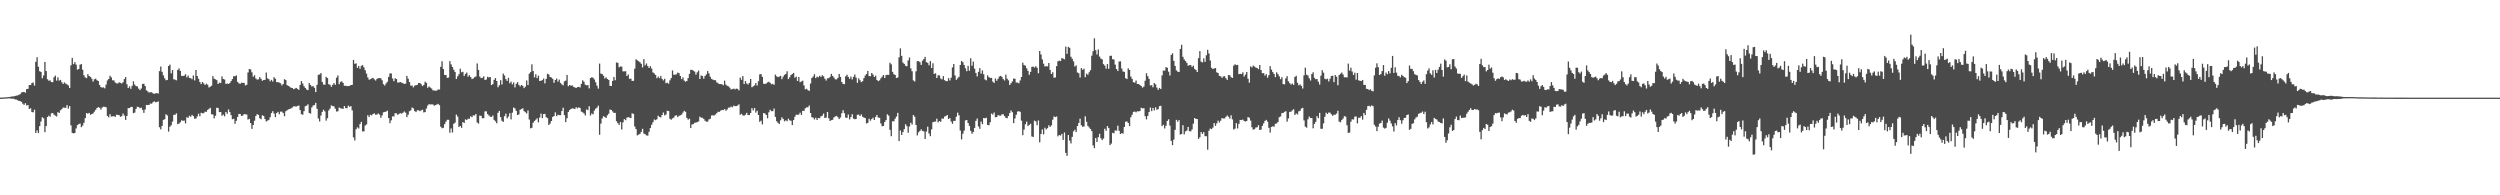 <svg xmlns="http://www.w3.org/2000/svg" width="1920" height="150"><path d="M0 74.983h1v1.000H0zM1 74.940h1v1.000H1zM2 74.895h1v1.000H2zM3 74.804h1v1.000H3zM4 74.749h1v1.000H4zM5 74.656h1v1.000H5zM6 74.551h1v1.000H6zM7 74.442h1v1.126H7zM8 74.234h1v1.521H8zM9 73.990h1v1.798H9zM10 74.080h1v1.763H10zM11 73.714h1v2.607H11zM12 73.399h1v3.026H12zM13 73.296h1v3.716H13zM14 72.861h1v4.622H14zM15 72.363h1v5.309H15zM16 71.070h1v7.139H16zM17 70.690h1v8.909H17zM18 70.626h1v9.935H18zM19 71.197h1v8.070H19zM20 68.407h1v12.592H20zM21 68.195h1v12.514H21zM22 65.286h1v18.392H22zM23 65.306h1v17.844H23zM24 63.785h1v22.170H24zM25 63.398h1v22.905H25zM26 65.731h1v18.539H26zM27 47.474h1v54.686H27zM28 43.927h1v56.216H28zM29 51.322h1v50.902H29zM30 54.683h1v42.210H30zM31 55.226h1v38.095H31zM32 60.099h1v29.949H32zM33 57.958h1v32.925H33zM34 47.573h1v53.936H34zM35 54.590h1v42.208H35zM36 60.868h1v28.964H36zM37 61.987h1v26.869H37zM38 61.690h1v27.987H38zM39 63.038h1v23.983H39zM40 63.133h1v23.650H40zM41 59.317h1v28.767H41zM42 58.039h1v30.780H42zM43 61.911h1v27.514H43zM44 59.387h1v26.769H44zM45 61.920h1v24.827H45zM46 61.324h1v23.432H46zM47 63.192h1v20.604H47zM48 64.452h1v18.140H48zM49 63.282h1v19.467H49zM50 64.254h1v18.611H50zM51 64.822h1v15.901H51zM52 65.567h1v17.826H52zM53 67.604h1v13.879H53zM54 50.117h1v46.178H54zM55 44.430h1v57.650H55zM56 49.267h1v53.167H56zM57 47.721h1v54.357H57zM58 49.613h1v49.040H58zM59 53.484h1v42.628H59zM60 52.976h1v42.350H60zM61 49.713h1v45.177H61zM62 49.179h1v48.494H62zM63 53.580h1v42.869H63zM64 57.817h1v36.455H64zM65 59.467h1v31.245H65zM66 59.982h1v26.928H66zM67 57.002h1v30.297H67zM68 58.360h1v28.323H68zM69 59.053h1v29.104H69zM70 60.437h1v27.109H70zM71 62.647h1v24.495H71zM72 60.892h1v24.864H72zM73 60.344h1v24.048H73zM74 61.599h1v21.358H74zM75 62.267h1v19.989H75zM76 65.239h1v17.502H76zM77 66.882h1v17.304H77zM78 67.307h1v15.322H78zM79 67.079h1v14.826H79zM80 67.824h1v14.265H80zM81 64.999h1v17.383H81zM82 61.782h1v27.274H82zM83 60.655h1v29.451H83zM84 58.171h1v29.524H84zM85 59.450h1v30.112H85zM86 61.637h1v27.694H86zM87 61.753h1v27.413H87zM88 63.334h1v26.459H88zM89 64.007h1v24.130H89zM90 64.124h1v24.090H90zM91 63.175h1v25.244H91zM92 63.590h1v26.088H92zM93 64.155h1v25.053H93zM94 63.165h1v24.040H94zM95 60.716h1v28.050H95zM96 59.163h1v32.873H96zM97 64.738h1v24.317H97zM98 67.568h1v15.467H98zM99 66.300h1v16.679H99zM100 68.222h1v13.924H100zM101 65.883h1v16.231H101zM102 62.457h1v24.475H102zM103 64.982h1v21.478H103zM104 66.129h1v17.526H104zM105 66.357h1v15.592H105zM106 68.066h1v14.161H106zM107 69.169h1v13.925H107zM108 67.930h1v14.780H108zM109 64.499h1v19.831H109zM110 64.273h1v22.419H110zM111 66.061h1v18.072H111zM112 69.377h1v11.220H112zM113 70.186h1v10.490H113zM114 71.098h1v9.467H114zM115 70.802h1v8.727H115zM116 70.842h1v8.839H116zM117 71.666h1v6.813H117zM118 72.049h1v5.838H118zM119 71.698h1v6.825H119zM120 71.487h1v6.913H120zM121 71.864h1v6.022H121zM122 54.639h1v43.104H122zM123 51.124h1v48.272H123zM124 55.124h1v41.613H124zM125 57.877h1v34.193H125zM126 60.108h1v31.480H126zM127 61.645h1v26.159H127zM128 61.395h1v27.259H128zM129 50.672h1v50.400H129zM130 49.598h1v47.728H130zM131 56.301h1v39.927H131zM132 53.805h1v39.606H132zM133 60.885h1v27.300H133zM134 61.176h1v26.951H134zM135 61.697h1v25.380H135zM136 53.703h1v41.631H136zM137 52.519h1v42.396H137zM138 54.446h1v39.472H138zM139 58.208h1v34.153H139zM140 58.431h1v34.412H140zM141 58.082h1v34.495H141zM142 57.047h1v37.742H142zM143 59.370h1v30.691H143zM144 58.058h1v32.435H144zM145 59.871h1v29.004H145zM146 60.062h1v29.623H146zM147 60.886h1v27.376H147zM148 57.942h1v31.237H148zM149 61.753h1v29.440H149zM150 53.747h1v37.293H150zM151 58.353h1v31.088H151zM152 60.539h1v26.733H152zM153 62.992h1v26.325H153zM154 64.556h1v22.061H154zM155 62.935h1v24.104H155zM156 64.073h1v22.819H156zM157 65.256h1v20.509H157zM158 64.244h1v21.685H158zM159 65.045h1v19.354H159zM160 67.159h1v16.442H160zM161 66.584h1v16.194H161zM162 65.780h1v21.931H162zM163 58.492h1v29.468H163zM164 60.393h1v30.514H164zM165 60.913h1v28.018H165zM166 61.544h1v21.205H166zM167 64.527h1v18.455H167zM168 63.441h1v22.702H168zM169 63.785h1v22.235H169zM170 58.655h1v30.234H170zM171 60.648h1v27.361H171zM172 61.105h1v28.225H172zM173 64.469h1v21.521H173zM174 64.122h1v23.268H174zM175 64.476h1v19.602H175zM176 63.816h1v22.252H176zM177 62.240h1v26.219H177zM178 60.716h1v30.881H178zM179 58.523h1v32.704H179zM180 58.547h1v36.529H180zM181 57.885h1v34.875H181zM182 62.891h1v26.953H182zM183 64.073h1v23.445H183zM184 64.346h1v23.243H184zM185 63.492h1v25.608H185zM186 63.625h1v25.080H186zM187 63.677h1v23.907H187zM188 65.574h1v22.239H188zM189 65.149h1v22.805H189zM190 55.675h1v36.159H190zM191 52.989h1v38.225H191zM192 53.370h1v41.103H192zM193 55.573h1v43.390H193zM194 58.918h1v37.082H194zM195 57.829h1v34.853H195zM196 60.236h1v28.914H196zM197 61.145h1v26.525H197zM198 60.920h1v27.332H198zM199 59.188h1v31.647H199zM200 60.519h1v31.098H200zM201 62.061h1v26.510H201zM202 61.450h1v27.562H202zM203 61.353h1v30.011H203zM204 55.685h1v37.613H204zM205 60.168h1v32.503H205zM206 60.818h1v31.251H206zM207 62.473h1v27.526H207zM208 61.330h1v25.571H208zM209 62.632h1v22.765H209zM210 59.283h1v27.936H210zM211 60.469h1v29.483H211zM212 63.084h1v23.767H212zM213 63.056h1v22.849H213zM214 63.415h1v24.334H214zM215 63.969h1v21.790H215zM216 65.563h1v20.128H216zM217 64.508h1v22.318H217zM218 60.812h1v28.420H218zM219 61.483h1v23.992H219zM220 65.371h1v19.373H220zM221 65.936h1v18.077H221zM222 66.582h1v17.140H222zM223 67.409h1v15.837H223zM224 67.512h1v15.096H224zM225 68.505h1v13.209H225zM226 68.056h1v13.620H226zM227 67.510h1v14.377H227zM228 68.233h1v13.125H228zM229 69.015h1v12.015H229zM230 65.206h1v19.310H230zM231 62.261h1v25.443H231zM232 64.094h1v24.034H232zM233 66.225h1v19.186H233zM234 67.537h1v14.005H234zM235 68.739h1v12.471H235zM236 69.217h1v10.912H236zM237 63.772h1v22.995H237zM238 65.289h1v21.938H238zM239 66.464h1v16.079H239zM240 66.097h1v14.945H240zM241 67.411h1v13.300H241zM242 70.691h1v8.311H242zM243 65.138h1v18.403H243zM244 57.431h1v33.611H244zM245 57.185h1v36.099H245zM246 56.104h1v32.639H246zM247 62.921h1v22.991H247zM248 64.896h1v19.368H248zM249 65.091h1v20.460H249zM250 59.007h1v33.686H250zM251 59.966h1v30.795H251zM252 64.686h1v20.130H252zM253 65.141h1v18.280H253zM254 66.667h1v14.265H254zM255 65.155h1v16.299H255zM256 63.775h1v17.921H256zM257 65.114h1v18.415H257zM258 59.647h1v26.027H258zM259 57.941h1v27.510H259zM260 64.686h1v17.899H260zM261 62.859h1v20.307H261zM262 62.471h1v20.951H262zM263 63.676h1v19.913H263zM264 65.917h1v15.547H264zM265 65.808h1v17.258H265zM266 66.175h1v16.981H266zM267 66.099h1v15.072H267zM268 65.967h1v16.071H268zM269 65.299h1v16.214H269zM270 65.199h1v19.515H270zM271 46.049h1v59.454H271zM272 49.002h1v58.860H272zM273 48.707h1v50.567H273zM274 52.108h1v45.666H274zM275 50.644h1v48.029H275zM276 52.841h1v42.516H276zM277 50.512h1v43.073H277zM278 50.022h1v50.886H278zM279 51.721h1v49.216H279zM280 53.943h1v42.457H280zM281 56.540h1v39.004H281zM282 59.438h1v29.046H282zM283 61.221h1v28.707H283zM284 60.777h1v27.401H284zM285 60.199h1v28.408H285zM286 59.809h1v27.698H286zM287 60.912h1v26.180H287zM288 61.824h1v26.276H288zM289 60.587h1v27.419H289zM290 60.016h1v27.143H290zM291 60.006h1v28.029H291zM292 60.092h1v30.392H292zM293 61.635h1v27.005H293zM294 64.660h1v21.637H294zM295 65.707h1v20.281H295zM296 64.076h1v21.657H296zM297 62.794h1v22.212H297zM298 59.109h1v31.540H298zM299 56.390h1v38.217H299zM300 56.443h1v35.991H300zM301 60.280h1v29.118H301zM302 62.345h1v27.100H302zM303 60.105h1v26.825H303zM304 60.741h1v26.339H304zM305 63.415h1v24.848H305zM306 63.277h1v24.145H306zM307 63.021h1v23.923H307zM308 63.508h1v23.803H308zM309 63.900h1v22.691H309zM310 64.437h1v21.152H310zM311 64.228h1v22.284H311zM312 58.264h1v31.671H312zM313 60.471h1v27.648H313zM314 63.045h1v22.404H314zM315 65.739h1v18.987H315zM316 65.708h1v16.852H316zM317 67.071h1v16.199H317zM318 65.736h1v19.564H318zM319 65.432h1v20.650H319zM320 65.169h1v19.582H320zM321 63.751h1v20.958H321zM322 63.802h1v21.612H322zM323 64.686h1v20.089H323zM324 66.097h1v18.195H324zM325 65.218h1v21.168H325zM326 62.702h1v23.343H326zM327 63.662h1v19.692H327zM328 67.386h1v13.720H328zM329 66.377h1v13.592H329zM330 67.210h1v13.047H330zM331 68.013h1v12.103H331zM332 69.366h1v10.860H332zM333 69.475h1v11.707H333zM334 69.695h1v11.003H334zM335 69.553h1v10.726H335zM336 68.684h1v11.067H336zM337 68.749h1v12.041H337zM338 51.293h1v45.979H338zM339 47.044h1v51.477H339zM340 53.055h1v45.098H340zM341 57.553h1v37.812H341zM342 57.619h1v35.885H342zM343 59.789h1v32.194H343zM344 59.548h1v32.460H344zM345 46.963h1v54.965H345zM346 49.465h1v49.176H346zM347 51.474h1v50.294H347zM348 53.550h1v41.531H348zM349 55.241h1v38.975H349zM350 60.690h1v27.300H350zM351 58.608h1v30.962H351zM352 56.972h1v40.523H352zM353 52.734h1v43.990H353zM354 55.519h1v42.702H354zM355 55.145h1v38.595H355zM356 58.293h1v36.192H356zM357 56.725h1v34.992H357zM358 55.709h1v36.476H358zM359 58.878h1v32.324H359zM360 57.688h1v33.517H360zM361 59.121h1v30.190H361zM362 60.719h1v29.265H362zM363 60.272h1v28.283H363zM364 59.291h1v29.452H364zM365 58.736h1v28.798H365zM366 48.721h1v45.360H366zM367 53.699h1v41.209H367zM368 58.769h1v29.990H368zM369 60.010h1v28.990H369zM370 59.756h1v31.086H370zM371 58.641h1v32.158H371zM372 61.456h1v24.085H372zM373 61.025h1v24.480H373zM374 58.978h1v28.684H374zM375 59.473h1v29.187H375zM376 59.148h1v30.497H376zM377 65.314h1v24.498H377zM378 64.590h1v24.069H378zM379 61.317h1v30.763H379zM380 59.956h1v33.227H380zM381 62.230h1v32.423H381zM382 66.995h1v19.646H382zM383 65.480h1v19.714H383zM384 61.602h1v28.337H384zM385 64.887h1v27.897H385zM386 56.509h1v37.143H386zM387 58.001h1v31.247H387zM388 60.758h1v26.518H388zM389 62.145h1v28.748H389zM390 59.742h1v29.810H390zM391 63.953h1v22.974H391zM392 62.703h1v28.996H392zM393 64.825h1v21.684H393zM394 63.319h1v19.293H394zM395 67.141h1v16.182H395zM396 64.382h1v20.810H396zM397 63.058h1v25.242H397zM398 65.139h1v22.720H398zM399 66.376h1v17.877H399zM400 65.250h1v18.490H400zM401 65.952h1v17.182H401zM402 67.684h1v17.655H402zM403 66.565h1v19.633H403zM404 61.818h1v25.314H404zM405 65.320h1v19.494H405zM406 56.579h1v35.231H406zM407 55.417h1v43.152H407zM408 49.384h1v48.759H408zM409 54.588h1v39.651H409zM410 59.414h1v33.574H410zM411 57.028h1v34.941H411zM412 60.020h1v30.862H412zM413 58.052h1v35.922H413zM414 62.187h1v28.104H414zM415 62.002h1v25.220H415zM416 61.542h1v29.181H416zM417 60.326h1v27.323H417zM418 64.028h1v23.423H418zM419 60.500h1v29.527H419zM420 56.618h1v34.120H420zM421 57.201h1v38.792H421zM422 59.140h1v35.733H422zM423 59.523h1v33.419H423zM424 60.543h1v29.250H424zM425 63.573h1v25.559H425zM426 61.418h1v24.910H426zM427 60.293h1v28.895H427zM428 62.679h1v25.423H428zM429 61.151h1v27.282H429zM430 63.626h1v24.866H430zM431 64.780h1v20.498H431zM432 65.551h1v17.166H432zM433 62.470h1v25.949H433zM434 61.911h1v31.898H434zM435 57.574h1v33.242H435zM436 66.245h1v19.733H436zM437 65.305h1v19.237H437zM438 65.846h1v17.794H438zM439 65.579h1v17.634H439zM440 66.677h1v16.722H440zM441 67.098h1v16.662H441zM442 67.574h1v14.769H442zM443 66.845h1v16.396H443zM444 66.683h1v15.694H444zM445 67.174h1v15.804H445zM446 64.414h1v21.306H446zM447 61.713h1v24.567H447zM448 62.788h1v24.295H448zM449 65.042h1v23.637H449zM450 65.587h1v18.482H450zM451 65.345h1v19.262H451zM452 67.909h1v13.720H452zM453 59.970h1v28.745H453zM454 59.310h1v27.830H454zM455 59.731h1v28.095H455zM456 61.007h1v23.913H456zM457 63.197h1v20.258H457zM458 65.795h1v16.876H458zM459 68.067h1v13.083H459zM460 48.864h1v54.669H460zM461 56.516h1v38.395H461zM462 56.898h1v34.066H462zM463 58.111h1v31.136H463zM464 60.237h1v29.621H464zM465 59.375h1v31.265H465zM466 60.686h1v27.897H466zM467 61.385h1v25.953H467zM468 65.900h1v18.220H468zM469 66.033h1v18.458H469zM470 62.168h1v23.415H470zM471 59.069h1v27.646H471zM472 61.594h1v25.084H472zM473 47.986h1v45.087H473zM474 48.306h1v46.325H474zM475 51.687h1v44.266H475zM476 51.049h1v42.683H476zM477 51.153h1v48.326H477zM478 54.814h1v39.206H478zM479 54.767h1v36.744H479zM480 54.746h1v37.560H480zM481 58.367h1v31.982H481zM482 57.172h1v32.803H482zM483 60.578h1v29.726H483zM484 60.382h1v30.346H484zM485 62.177h1v24.856H485zM486 62.058h1v25.384H486zM487 52.739h1v44.440H487zM488 45.497h1v53.655H488zM489 46.351h1v57.632H489zM490 47.074h1v56.297H490zM491 47.763h1v55.023H491zM492 48.990h1v52.292H492zM493 51.775h1v47.164H493zM494 45.409h1v57.137H494zM495 50.190h1v52.904H495zM496 48.727h1v55.274H496zM497 50.728h1v53.471H497zM498 52.230h1v48.992H498zM499 50.814h1v47.523H499zM500 52.608h1v43.216H500zM501 55.584h1v38.291H501zM502 56.431h1v35.341H502zM503 57.548h1v34.748H503zM504 60.071h1v31.539H504zM505 58.813h1v30.072H505zM506 59.982h1v29.799H506zM507 58.328h1v31.841H507zM508 60.586h1v27.738H508zM509 61.765h1v24.668H509zM510 60.470h1v28.172H510zM511 63.909h1v24.051H511zM512 63.504h1v21.599H512zM513 64.276h1v21.010H513zM514 61.710h1v29.508H514zM515 59.942h1v32.014H515zM516 54.107h1v36.842H516zM517 57.380h1v32.933H517zM518 57.356h1v31.523H518zM519 57.034h1v31.516H519zM520 55.746h1v34.232H520zM521 56.146h1v32.852H521zM522 58.292h1v30.241H522zM523 60.776h1v27.260H523zM524 59.458h1v27.020H524zM525 61.823h1v23.319H525zM526 62.773h1v23.114H526zM527 62.195h1v28.325H527zM528 59.969h1v31.939H528zM529 56.737h1v34.462H529zM530 53.585h1v44.750H530zM531 53.672h1v41.936H531zM532 54.285h1v41.022H532zM533 55.001h1v39.319H533zM534 57.328h1v36.784H534zM535 55.528h1v38.262H535zM536 54.219h1v39.007H536zM537 60.694h1v28.903H537zM538 57.917h1v32.458H538zM539 58.417h1v32.058H539zM540 60.442h1v30.897H540zM541 58.296h1v34.432H541zM542 57.154h1v36.287H542zM543 54.570h1v38.887H543zM544 56.413h1v35.325H544zM545 58.946h1v32.295H545zM546 60.619h1v28.062H546zM547 61.113h1v27.428H547zM548 61.521h1v27.206H548zM549 61.589h1v26.344H549zM550 63.209h1v23.680H550zM551 63.944h1v21.859H551zM552 64.541h1v21.354H552zM553 64.563h1v20.419H553zM554 64.717h1v19.720H554zM555 65.504h1v19.101H555zM556 61.887h1v21.895H556zM557 64.997h1v20.071H557zM558 65.920h1v18.134H558zM559 66.279h1v16.380H559zM560 67.319h1v15.298H560zM561 68.726h1v13.115H561zM562 68.402h1v13.984H562zM563 68.035h1v13.143H563zM564 68.657h1v12.891H564zM565 68.031h1v13.451H565zM566 68.240h1v12.787H566zM567 69.410h1v10.700H567zM568 59.615h1v28.531H568zM569 61.277h1v26.132H569zM570 58.425h1v30.206H570zM571 64.574h1v24.254H571zM572 62.257h1v25.912H572zM573 64.100h1v22.564H573zM574 64.913h1v23.441H574zM575 63.650h1v24.704H575zM576 60.660h1v26.138H576zM577 66.999h1v16.047H577zM578 66.295h1v18.512H578zM579 65.559h1v17.380H579zM580 63.735h1v22.722H580zM581 65.663h1v19.363H581zM582 62.337h1v25.987H582zM583 57.133h1v36.434H583zM584 56.900h1v35.757H584zM585 59.059h1v36.486H585zM586 64.256h1v22.563H586zM587 64.569h1v22.606H587zM588 64.041h1v24.258H588zM589 63.263h1v27.546H589zM590 62.791h1v23.467H590zM591 63.582h1v20.720H591zM592 64.712h1v20.676H592zM593 64.358h1v21.002H593zM594 65.200h1v18.154H594zM595 57.272h1v32.490H595zM596 58.615h1v34.537H596zM597 59.243h1v35.088H597zM598 58.855h1v36.319H598zM599 58.228h1v34.179H599zM600 60.793h1v29.296H600zM601 58.895h1v32.464H601zM602 57.518h1v35.717H602zM603 56.762h1v35.593H603zM604 54.732h1v38.340H604zM605 60.720h1v30.401H605zM606 59.321h1v33.100H606zM607 57.576h1v35.185H607zM608 56.757h1v39.282H608zM609 56.026h1v36.211H609zM610 59.673h1v29.976H610zM611 58.835h1v29.206H611zM612 62.155h1v26.059H612zM613 59.150h1v28.835H613zM614 63.109h1v23.410H614zM615 62.532h1v25.712H615zM616 61.950h1v23.201H616zM617 65.608h1v19.522H617zM618 68.628h1v14.513H618zM619 68.147h1v14.348H619zM620 69.217h1v13.141H620zM621 69.820h1v11.160H621zM622 64.130h1v22.677H622zM623 59.890h1v30.125H623zM624 58.772h1v31.587H624zM625 56.990h1v34.734H625zM626 60.003h1v30.450H626zM627 58.819h1v33.360H627zM628 59.365h1v31.332H628zM629 58.162h1v32.671H629zM630 59.081h1v30.288H630zM631 57.775h1v31.099H631zM632 58.580h1v28.684H632zM633 60.417h1v30.201H633zM634 61.843h1v28.453H634zM635 60.170h1v25.850H635zM636 60.034h1v30.792H636zM637 59.027h1v33.894H637zM638 56.803h1v35.460H638zM639 58.313h1v33.710H639zM640 59.613h1v30.570H640zM641 60.934h1v28.507H641zM642 60.970h1v28.030H642zM643 59.825h1v30.160H643zM644 56.792h1v34.675H644zM645 59.076h1v31.166H645zM646 62.993h1v24.019H646zM647 64.462h1v20.155H647zM648 64.620h1v22.322H648zM649 58.632h1v31.697H649zM650 57.420h1v33.105H650zM651 59.041h1v28.903H651zM652 60.564h1v31.135H652zM653 58.842h1v31.111H653zM654 61.006h1v26.686H654zM655 59.032h1v32.087H655zM656 57.216h1v34.402H656zM657 59.669h1v31.663H657zM658 63.575h1v24.604H658zM659 60.184h1v27.823H659zM660 61.669h1v27.485H660zM661 63.059h1v24.784H661zM662 62.380h1v27.256H662zM663 60.008h1v30.313H663zM664 58.003h1v32.674H664zM665 56.810h1v38.003H665zM666 54.470h1v39.911H666zM667 58.418h1v32.750H667zM668 58.522h1v34.169H668zM669 56.049h1v35.416H669zM670 57.242h1v33.127H670zM671 59.124h1v33.021H671zM672 58.120h1v31.663H672zM673 61.409h1v26.932H673zM674 62.308h1v28.003H674zM675 61.709h1v28.737H675zM676 60.139h1v34.703H676zM677 58.891h1v38.082H677zM678 57.618h1v39.118H678zM679 59.914h1v33.784H679zM680 57.672h1v34.561H680zM681 57.447h1v30.357H681zM682 57.499h1v31.296H682zM683 48.182h1v51.520H683zM684 49.430h1v55.191H684zM685 55.206h1v37.971H685zM686 56.993h1v36.116H686zM687 57.598h1v33.543H687zM688 59.919h1v29.566H688zM689 59.492h1v27.197H689zM690 44.021h1v64.331H690zM691 37.158h1v63.023H691zM692 42.884h1v60.777H692zM693 48.057h1v53.379H693zM694 49.026h1v50.134H694zM695 50.549h1v44.871H695zM696 50.879h1v46.052H696zM697 46.379h1v55.600H697zM698 44.108h1v53.020H698zM699 52.474h1v41.780H699zM700 54.728h1v40.946H700zM701 61.754h1v26.640H701zM702 62.572h1v27.090H702zM703 54.785h1v41.150H703zM704 47.017h1v56.947H704zM705 46.891h1v54.719H705zM706 47.752h1v52.816H706zM707 49.882h1v49.467H707zM708 46.596h1v53.960H708zM709 45.384h1v55.546H709zM710 43.662h1v63.070H710zM711 47.726h1v53.310H711zM712 48.264h1v49.003H712zM713 50.125h1v52.455H713zM714 46.877h1v57.700H714zM715 52.222h1v47.181H715zM716 48.598h1v45.258H716zM717 56.789h1v36.671H717zM718 56.255h1v37.147H718zM719 59.910h1v31.219H719zM720 57.787h1v36.228H720zM721 57.911h1v35.079H721zM722 60.302h1v33.263H722zM723 60.955h1v30.080H723zM724 58.449h1v32.711H724zM725 61.539h1v27.998H725zM726 62.292h1v26.766H726zM727 62.328h1v25.976H727zM728 59.996h1v31.385H728zM729 61.811h1v28.856H729zM730 59.660h1v33.714H730zM731 51.782h1v43.321H731zM732 49.166h1v43.643H732zM733 57.934h1v34.893H733zM734 61.269h1v28.346H734zM735 60.172h1v26.342H735zM736 58.990h1v29.560H736zM737 49.860h1v50.383H737zM738 46.841h1v60.203H738zM739 47.816h1v54.868H739zM740 49.931h1v50.373H740zM741 52.455h1v40.031H741zM742 54.692h1v37.452H742zM743 50.566h1v43.894H743zM744 54.348h1v42.295H744zM745 44.731h1v55.713H745zM746 50.464h1v52.313H746zM747 47.242h1v54.161H747zM748 52.752h1v45.526H748zM749 55.998h1v36.823H749zM750 58.676h1v32.345H750zM751 55.139h1v42.004H751zM752 52.308h1v46.623H752zM753 56.565h1v36.752H753zM754 54.076h1v41.306H754zM755 56.970h1v33.632H755zM756 61.014h1v29.887H756zM757 61.709h1v28.702H757zM758 57.916h1v38.025H758zM759 59.306h1v36.888H759zM760 59.855h1v34.060H760zM761 59.804h1v27.378H761zM762 62.689h1v25.315H762zM763 63.682h1v22.768H763zM764 60.280h1v29.758H764zM765 62.001h1v27.881H765zM766 60.539h1v27.880H766zM767 58.769h1v30.013H767zM768 58.284h1v30.595H768zM769 59.034h1v28.778H769zM770 60.763h1v26.971H770zM771 61.805h1v27.384H771zM772 57.298h1v33.227H772zM773 60.410h1v30.435H773zM774 61.714h1v27.381H774zM775 65.259h1v21.514H775zM776 63.898h1v20.940H776zM777 62.493h1v23.730H777zM778 60.329h1v34.230H778zM779 60.504h1v30.502H779zM780 63.399h1v24.764H780zM781 63.362h1v22.368H781zM782 63.983h1v21.369H782zM783 61.730h1v24.191H783zM784 59.151h1v33.511H784zM785 48.133h1v55.704H785zM786 49.988h1v49.564H786zM787 50.508h1v44.999H787zM788 52.503h1v40.947H788zM789 54.426h1v42.405H789zM790 57.424h1v38.472H790zM791 55.208h1v39.827H791zM792 51.343h1v53.431H792zM793 51.128h1v54.105H793zM794 51.881h1v40.720H794zM795 50.854h1v42.364H795zM796 52.013h1v44.164H796zM797 56.226h1v36.282H797zM798 39.191h1v70.136H798zM799 41.853h1v61.062H799zM800 45.622h1v53.817H800zM801 48.905h1v54.290H801zM802 51.067h1v47.029H802zM803 50.823h1v48.617H803zM804 51.002h1v47.430H804zM805 48.365h1v47.873H805zM806 53.689h1v43.783H806zM807 56.857h1v39.448H807zM808 55.502h1v36.472H808zM809 59.636h1v29.819H809zM810 59.518h1v30.459H810zM811 50.804h1v38.672H811zM812 47.091h1v57.612H812zM813 46.549h1v57.124H813zM814 46.899h1v57.234H814zM815 44.626h1v58.243H815zM816 44.997h1v62.468H816zM817 45.552h1v56.202H817zM818 35.776h1v81.633H818zM819 41.318h1v78.386H819zM820 36.001h1v67.705H820zM821 36.706h1v71.251H821zM822 43.590h1v66.597H822zM823 45.139h1v59.957H823zM824 47.175h1v53.740H824zM825 51.084h1v48.528H825zM826 50.224h1v51.216H826zM827 55.649h1v41.182H827zM828 56.270h1v38.190H828zM829 59.554h1v31.591H829zM830 52.271h1v43.925H830zM831 53.620h1v43.777H831zM832 52.809h1v44.277H832zM833 59.271h1v30.082H833zM834 56.549h1v36.930H834zM835 57.428h1v39.215H835zM836 55.486h1v42.401H836zM837 53.920h1v45.150H837zM838 42.737h1v57.953H838zM839 39.329h1v72.360H839zM840 29.448h1v84.330H840zM841 38.537h1v67.456H841zM842 41.871h1v67.205H842zM843 37.988h1v67.379H843zM844 43.489h1v59.293H844zM845 44.993h1v61.260H845zM846 45.616h1v62.015H846zM847 49.263h1v57.155H847zM848 50.377h1v48.488H848zM849 52.744h1v47.734H849zM850 49.213h1v47.620H850zM851 52.828h1v45.404H851zM852 42.883h1v68.560H852zM853 42.782h1v67.480H853zM854 45.456h1v56.602H854zM855 45.728h1v56.666H855zM856 49.595h1v50.571H856zM857 52.970h1v47.359H857zM858 54.533h1v41.958H858zM859 47.271h1v53.183H859zM860 47.122h1v55.833H860zM861 52.631h1v49.595H861zM862 54.846h1v47.769H862zM863 55.179h1v42.281H863zM864 60.034h1v33.455H864zM865 60.708h1v32.575H865zM866 52.455h1v41.958H866zM867 53.775h1v43.019H867zM868 58.791h1v31.271H868zM869 60.580h1v27.552H869zM870 63.122h1v22.798H870zM871 63.472h1v22.180H871zM872 61.876h1v24.405H872zM873 64.484h1v20.993H873zM874 64.535h1v21.020H874zM875 65.273h1v19.993H875zM876 66.144h1v16.596H876zM877 67.290h1v15.989H877zM878 66.444h1v16.618H878zM879 61.994h1v27.243H879zM880 56.244h1v35.448H880zM881 58.494h1v30.561H881zM882 60.564h1v25.494H882zM883 65.618h1v16.942H883zM884 65.407h1v19.920H884zM885 67.026h1v15.850H885zM886 63.791h1v20.975H886zM887 64.779h1v17.634H887zM888 67.269h1v17.023H888zM889 69.004h1v14.807H889zM890 67.520h1v14.034H890zM891 68.411h1v12.854H891zM892 57.907h1v38.956H892zM893 54.169h1v41.684H893zM894 54.280h1v44.385H894zM895 51.574h1v44.983H895zM896 52.076h1v40.793H896zM897 55.038h1v36.611H897zM898 57.944h1v38.528H898zM899 42.200h1v65.997H899zM900 40.956h1v70.500H900zM901 46.735h1v60.467H901zM902 50.637h1v49.126H902zM903 54.005h1v38.037H903zM904 54.986h1v38.507H904zM905 55.300h1v36.927H905zM906 37.565h1v65.752H906zM907 34.389h1v68.499H907zM908 43.609h1v52.562H908zM909 45.684h1v57.536H909zM910 46.914h1v54.052H910zM911 48.284h1v51.957H911zM912 50.476h1v46.996H912zM913 49.956h1v50.763H913zM914 49.979h1v50.948H914zM915 51.421h1v47.952H915zM916 50.420h1v44.546H916zM917 52.938h1v37.692H917zM918 53.769h1v37.562H918zM919 55.302h1v36.134H919zM920 44.709h1v61.964H920zM921 39.208h1v66.201H921zM922 47.339h1v54.095H922zM923 47.903h1v54.953H923zM924 44.794h1v56.707H924zM925 47.481h1v57.101H925zM926 42.465h1v62.118H926zM927 38.253h1v76.676H927zM928 41.045h1v59.365H928zM929 46.456h1v52.281H929zM930 52.091h1v47.085H930zM931 53.049h1v45.002H931zM932 52.543h1v41.973H932zM933 52.291h1v44.355H933zM934 55.535h1v39.249H934zM935 56.104h1v36.514H935zM936 58.273h1v35.829H936zM937 58.561h1v34.089H937zM938 59.793h1v30.903H938zM939 58.713h1v32.339H939zM940 58.499h1v32.487H940zM941 60.039h1v29.758H941zM942 61.318h1v27.362H942zM943 57.659h1v32.009H943zM944 57.730h1v33.425H944zM945 59.308h1v29.287H945zM946 59.873h1v31.848H946zM947 50.368h1v49.102H947zM948 49.362h1v49.413H948zM949 50.028h1v44.486H949zM950 49.807h1v48.850H950zM951 56.939h1v38.167H951zM952 56.692h1v35.425H952zM953 56.877h1v35.280H953zM954 55.527h1v36.271H954zM955 58.757h1v34.130H955zM956 57.297h1v36.087H956zM957 55.282h1v37.589H957zM958 60.483h1v29.449H958zM959 63.421h1v27.070H959zM960 50.979h1v41.653H960zM961 51.799h1v45.919H961zM962 50.403h1v49.160H962zM963 51.110h1v48.046H963zM964 51.840h1v46.117H964zM965 52.282h1v45.476H965zM966 53.134h1v43.026H966zM967 49.897h1v49.921H967zM968 53.815h1v45.724H968zM969 56.222h1v40.504H969zM970 56.167h1v38.598H970zM971 58.065h1v34.836H971zM972 56.934h1v35.114H972zM973 59.643h1v33.805H973zM974 57.705h1v40.462H974zM975 50.767h1v51.058H975zM976 53.450h1v44.032H976zM977 55.351h1v41.601H977zM978 56.779h1v40.481H978zM979 59.224h1v35.879H979zM980 55.518h1v39.290H980zM981 56.971h1v36.736H981zM982 58.620h1v31.367H982zM983 60.837h1v28.624H983zM984 59.299h1v27.610H984zM985 64.555h1v22.155H985zM986 64.830h1v21.080H986zM987 60.190h1v25.194H987zM988 58.460h1v34.998H988zM989 62.431h1v28.561H989zM990 63.829h1v22.094H990zM991 64.943h1v20.865H991zM992 64.151h1v20.588H992zM993 65.217h1v18.687H993zM994 59.101h1v29.177H994zM995 58.196h1v28.942H995zM996 63.562h1v24.324H996zM997 65.537h1v19.953H997zM998 64.798h1v20.315H998zM999 65.980h1v17.395H999zM1000 68.001h1v14.861H1000zM1001 57.868h1v34.574H1001zM1002 51.979h1v45.327H1002zM1003 57.378h1v40.649H1003zM1004 57.955h1v33.674H1004zM1005 60.126h1v29.445H1005zM1006 61.841h1v28.802H1006zM1007 56.866h1v33.743H1007zM1008 55.489h1v43.081H1008zM1009 59.735h1v35.451H1009zM1010 60.900h1v32.663H1010zM1011 60.673h1v28.509H1011zM1012 62.791h1v27.979H1012zM1013 64.945h1v21.718H1013zM1014 58.126h1v40.811H1014zM1015 53.933h1v44.961H1015zM1016 55.799h1v38.952H1016zM1017 60.480h1v29.178H1017zM1018 60.908h1v25.650H1018zM1019 60.435h1v27.140H1019zM1020 62.558h1v23.798H1020zM1021 60.473h1v26.114H1021zM1022 58.356h1v29.442H1022zM1023 58.178h1v30.759H1023zM1024 63.082h1v25.052H1024zM1025 57.663h1v30.437H1025zM1026 58.920h1v28.338H1026zM1027 65.463h1v19.626H1027zM1028 57.638h1v35.767H1028zM1029 56.617h1v37.322H1029zM1030 55.714h1v36.495H1030zM1031 57.253h1v33.845H1031zM1032 59.368h1v29.827H1032zM1033 59.285h1v30.330H1033zM1034 59.494h1v36.716H1034zM1035 48.849h1v53.249H1035zM1036 54.218h1v47.626H1036zM1037 51.978h1v41.515H1037zM1038 54.944h1v36.629H1038zM1039 57.570h1v34.254H1039zM1040 55.789h1v33.805H1040zM1041 61.207h1v28.226H1041zM1042 56.074h1v38.693H1042zM1043 61.720h1v28.772H1043zM1044 62.039h1v28.339H1044zM1045 62.267h1v26.944H1045zM1046 61.370h1v30.515H1046zM1047 65.231h1v21.507H1047zM1048 65.183h1v23.263H1048zM1049 68.185h1v16.167H1049zM1050 68.331h1v13.180H1050zM1051 69.241h1v11.998H1051zM1052 68.571h1v13.312H1052zM1053 69.722h1v11.202H1053zM1054 70.163h1v11.383H1054zM1055 57.919h1v37.855H1055zM1056 51.971h1v45.201H1056zM1057 48.630h1v52.081H1057zM1058 51.626h1v45.728H1058zM1059 57.574h1v37.350H1059zM1060 56.937h1v37.552H1060zM1061 54.562h1v38.061H1061zM1062 49.988h1v48.007H1062zM1063 58.186h1v40.578H1063zM1064 55.751h1v42.429H1064zM1065 56.991h1v37.286H1065zM1066 54.554h1v36.450H1066zM1067 56.347h1v36.347H1067zM1068 52.085h1v42.736H1068zM1069 42.969h1v54.080H1069zM1070 56.038h1v45.005H1070zM1071 51.674h1v42.911H1071zM1072 55.783h1v40.551H1072zM1073 58.185h1v34.024H1073zM1074 58.489h1v31.523H1074zM1075 59.440h1v32.885H1075zM1076 57.471h1v37.570H1076zM1077 58.342h1v34.019H1077zM1078 59.293h1v31.287H1078zM1079 59.651h1v30.791H1079zM1080 63.797h1v24.505H1080zM1081 62.295h1v25.623H1081zM1082 50.267h1v49.455H1082zM1083 52.898h1v46.044H1083zM1084 52.910h1v42.229H1084zM1085 54.672h1v39.943H1085zM1086 56.963h1v34.747H1086zM1087 57.476h1v32.770H1087zM1088 57.930h1v31.681H1088zM1089 61.475h1v25.950H1089zM1090 62.861h1v24.022H1090zM1091 64.525h1v21.992H1091zM1092 62.753h1v22.918H1092zM1093 61.724h1v25.871H1093zM1094 64.394h1v21.395H1094zM1095 56.989h1v36.881H1095zM1096 54.192h1v44.488H1096zM1097 52.545h1v45.276H1097zM1098 56.394h1v39.121H1098zM1099 57.425h1v36.331H1099zM1100 53.969h1v41.597H1100zM1101 59.542h1v30.969H1101zM1102 53.661h1v37.697H1102zM1103 55.997h1v35.805H1103zM1104 53.522h1v39.832H1104zM1105 51.380h1v42.372H1105zM1106 48.920h1v45.519H1106zM1107 53.737h1v41.049H1107zM1108 58.834h1v32.104H1108zM1109 45.674h1v59.476H1109zM1110 46.656h1v63.000H1110zM1111 51.695h1v56.009H1111zM1112 51.405h1v51.148H1112zM1113 49.379h1v48.421H1113zM1114 53.121h1v42.697H1114zM1115 45.498h1v55.036H1115zM1116 45.353h1v54.553H1116zM1117 51.130h1v40.336H1117zM1118 52.629h1v36.917H1118zM1119 56.403h1v35.748H1119zM1120 56.667h1v35.704H1120zM1121 56.641h1v32.087H1121zM1122 59.872h1v30.744H1122zM1123 58.529h1v31.929H1123zM1124 57.289h1v33.058H1124zM1125 62.294h1v27.876H1125zM1126 57.902h1v29.435H1126zM1127 62.660h1v23.212H1127zM1128 63.507h1v20.965H1128zM1129 64.083h1v19.012H1129zM1130 64.731h1v19.822H1130zM1131 65.632h1v18.849H1131zM1132 65.184h1v18.504H1132zM1133 64.364h1v19.847H1133zM1134 64.786h1v19.183H1134zM1135 66.013h1v18.697H1135zM1136 49.219h1v52.064H1136zM1137 45.151h1v61.858H1137zM1138 50.121h1v49.856H1138zM1139 51.508h1v46.676H1139zM1140 51.563h1v47.523H1140zM1141 54.829h1v40.400H1141zM1142 53.771h1v42.042H1142zM1143 49.689h1v50.855H1143zM1144 52.757h1v44.801H1144zM1145 51.831h1v45.121H1145zM1146 55.803h1v39.198H1146zM1147 60.096h1v28.307H1147zM1148 62.029h1v24.855H1148zM1149 60.827h1v26.224H1149zM1150 60.152h1v26.483H1150zM1151 60.627h1v25.829H1151zM1152 59.279h1v30.825H1152zM1153 58.756h1v34.335H1153zM1154 59.404h1v30.738H1154zM1155 61.414h1v25.679H1155zM1156 60.837h1v26.803H1156zM1157 61.573h1v26.320H1157zM1158 62.216h1v24.280H1158zM1159 61.041h1v25.204H1159zM1160 61.591h1v23.960H1160zM1161 60.756h1v23.458H1161zM1162 61.307h1v23.558H1162zM1163 61.196h1v31.783H1163zM1164 56.002h1v38.253H1164zM1165 56.212h1v35.083H1165zM1166 60.801h1v29.853H1166zM1167 61.113h1v29.630H1167zM1168 62.589h1v26.346H1168zM1169 62.531h1v25.739H1169zM1170 61.994h1v26.720H1170zM1171 62.602h1v25.876H1171zM1172 62.746h1v27.134H1172zM1173 61.761h1v25.911H1173zM1174 62.700h1v30.134H1174zM1175 60.965h1v32.600H1175zM1176 62.394h1v28.604H1176zM1177 57.762h1v33.529H1177zM1178 60.299h1v31.821H1178zM1179 61.396h1v29.523H1179zM1180 62.956h1v22.643H1180zM1181 65.728h1v19.977H1181zM1182 68.238h1v13.305H1182zM1183 66.306h1v15.671H1183zM1184 65.281h1v23.233H1184zM1185 66.692h1v18.296H1185zM1186 69.042h1v13.315H1186zM1187 69.195h1v13.512H1187zM1188 68.557h1v13.179H1188zM1189 68.707h1v12.694H1189zM1190 66.082h1v19.861H1190zM1191 63.047h1v22.485H1191zM1192 65.560h1v19.882H1192zM1193 67.460h1v14.581H1193zM1194 69.787h1v12.336H1194zM1195 70.037h1v10.348H1195zM1196 69.857h1v10.291H1196zM1197 68.415h1v13.337H1197zM1198 68.629h1v13.243H1198zM1199 68.713h1v12.096H1199zM1200 68.946h1v12.475H1200zM1201 70.380h1v9.837H1201zM1202 70.397h1v9.290H1202zM1203 57.198h1v36.528H1203zM1204 47.256h1v55.784H1204zM1205 52.050h1v46.016H1205zM1206 54.061h1v40.839H1206zM1207 56.007h1v35.847H1207zM1208 56.826h1v32.556H1208zM1209 60.461h1v27.773H1209zM1210 51.921h1v47.611H1210zM1211 52.059h1v44.943H1211zM1212 55.474h1v40.446H1212zM1213 56.494h1v36.741H1213zM1214 54.977h1v36.160H1214zM1215 62.792h1v24.463H1215zM1216 63.592h1v23.284H1216zM1217 58.432h1v32.792H1217zM1218 50.202h1v46.408H1218zM1219 54.092h1v40.964H1219zM1220 55.414h1v38.877H1220zM1221 56.829h1v37.645H1221zM1222 59.232h1v34.814H1222zM1223 59.707h1v30.267H1223zM1224 59.309h1v33.200H1224zM1225 58.789h1v32.849H1225zM1226 60.094h1v27.510H1226zM1227 61.649h1v27.308H1227zM1228 60.384h1v32.333H1228zM1229 59.929h1v30.949H1229zM1230 60.111h1v27.632H1230zM1231 58.011h1v35.762H1231zM1232 57.223h1v34.492H1232zM1233 56.152h1v36.050H1233zM1234 57.430h1v30.805H1234zM1235 61.753h1v23.842H1235zM1236 62.885h1v25.552H1236zM1237 63.137h1v25.732H1237zM1238 62.107h1v26.580H1238zM1239 64.005h1v20.969H1239zM1240 65.346h1v19.240H1240zM1241 64.339h1v24.527H1241zM1242 62.566h1v26.797H1242zM1243 62.238h1v23.556H1243zM1244 61.038h1v29.069H1244zM1245 54.801h1v34.618H1245zM1246 59.318h1v29.884H1246zM1247 63.047h1v22.461H1247zM1248 64.698h1v24.509H1248zM1249 65.610h1v21.602H1249zM1250 64.187h1v23.169H1250zM1251 59.306h1v30.271H1251zM1252 57.101h1v33.240H1252zM1253 62.068h1v25.046H1253zM1254 62.262h1v22.631H1254zM1255 59.251h1v26.900H1255zM1256 59.322h1v30.236H1256zM1257 62.481h1v26.470H1257zM1258 63.376h1v24.749H1258zM1259 66.077h1v19.552H1259zM1260 67.030h1v22.513H1260zM1261 64.353h1v21.854H1261zM1262 64.112h1v23.599H1262zM1263 65.479h1v20.336H1263zM1264 67.969h1v16.482H1264zM1265 62.227h1v24.897H1265zM1266 64.948h1v21.491H1266zM1267 66.626h1v17.451H1267zM1268 65.863h1v19.875H1268zM1269 63.754h1v23.780H1269zM1270 63.882h1v24.287H1270zM1271 55.076h1v38.346H1271zM1272 48.795h1v48.865H1272zM1273 50.306h1v51.025H1273zM1274 53.179h1v44.257H1274zM1275 54.562h1v41.901H1275zM1276 55.344h1v36.863H1276zM1277 58.849h1v32.995H1277zM1278 60.335h1v30.398H1278zM1279 58.983h1v32.114H1279zM1280 61.260h1v28.248H1280zM1281 60.806h1v28.335H1281zM1282 60.320h1v26.854H1282zM1283 64.145h1v22.491H1283zM1284 62.697h1v24.880H1284zM1285 56.424h1v36.861H1285zM1286 58.987h1v35.929H1286zM1287 61.217h1v32.131H1287zM1288 61.922h1v26.355H1288zM1289 61.915h1v26.948H1289zM1290 64.429h1v23.169H1290zM1291 62.998h1v23.812H1291zM1292 60.530h1v29.280H1292zM1293 61.738h1v27.208H1293zM1294 62.297h1v24.029H1294zM1295 62.646h1v24.996H1295zM1296 62.938h1v23.225H1296zM1297 64.754h1v20.327H1297zM1298 62.348h1v24.535H1298zM1299 62.097h1v30.223H1299zM1300 63.132h1v28.256H1300zM1301 64.948h1v22.985H1301zM1302 65.474h1v19.095H1302zM1303 65.960h1v19.041H1303zM1304 64.262h1v20.512H1304zM1305 66.124h1v18.779H1305zM1306 67.859h1v14.636H1306zM1307 64.407h1v19.406H1307zM1308 64.140h1v21.040H1308zM1309 65.376h1v19.557H1309zM1310 67.590h1v15.945H1310zM1311 68.234h1v14.147H1311zM1312 62.150h1v25.910H1312zM1313 60.239h1v30.414H1313zM1314 63.668h1v26.288H1314zM1315 62.909h1v24.057H1315zM1316 66.309h1v17.081H1316zM1317 64.872h1v21.838H1317zM1318 58.715h1v34.429H1318zM1319 58.423h1v31.664H1319zM1320 62.698h1v26.826H1320zM1321 60.432h1v23.879H1321zM1322 62.067h1v25.611H1322zM1323 62.755h1v23.060H1323zM1324 63.776h1v21.528H1324zM1325 37.834h1v69.348H1325zM1326 41.654h1v63.397H1326zM1327 43.208h1v69.420H1327zM1328 46.840h1v60.465H1328zM1329 42.295h1v65.976H1329zM1330 47.736h1v55.704H1330zM1331 49.861h1v50.899H1331zM1332 49.603h1v54.370H1332zM1333 55.003h1v44.626H1333zM1334 57.829h1v35.929H1334zM1335 55.557h1v37.397H1335zM1336 44.754h1v52.777H1336zM1337 49.053h1v50.333H1337zM1338 59.226h1v33.297H1338zM1339 37.483h1v67.488H1339zM1340 42.708h1v58.124H1340zM1341 38.381h1v68.045H1341zM1342 34.772h1v72.199H1342zM1343 41.186h1v67.370H1343zM1344 44.977h1v60.490H1344zM1345 41.793h1v61.627H1345zM1346 36.234h1v82.572H1346zM1347 36.001h1v82.576H1347zM1348 43.000h1v64.111H1348zM1349 43.110h1v54.523H1349zM1350 54.049h1v38.324H1350zM1351 56.414h1v34.582H1351zM1352 49.931h1v50.855H1352zM1353 43.862h1v64.723H1353zM1354 38.664h1v72.876H1354zM1355 40.075h1v66.335H1355zM1356 38.622h1v65.281H1356zM1357 41.041h1v64.409H1357zM1358 46.023h1v57.098H1358zM1359 41.321h1v71.651H1359zM1360 44.602h1v70.926H1360zM1361 50.048h1v56.197H1361zM1362 51.382h1v52.095H1362zM1363 50.298h1v50.294H1363zM1364 48.294h1v52.033H1364zM1365 52.519h1v49.046H1365zM1366 51.877h1v49.502H1366zM1367 50.558h1v55.490H1367zM1368 53.237h1v43.574H1368zM1369 53.799h1v43.264H1369zM1370 47.016h1v52.742H1370zM1371 58.951h1v37.125H1371zM1372 58.798h1v31.633H1372zM1373 50.551h1v44.403H1373zM1374 55.124h1v46.642H1374zM1375 61.372h1v28.548H1375zM1376 63.676h1v23.012H1376zM1377 62.086h1v23.334H1377zM1378 65.114h1v21.161H1378zM1379 62.939h1v23.947H1379zM1380 53.766h1v44.847H1380zM1381 50.163h1v46.187H1381zM1382 55.164h1v40.538H1382zM1383 51.652h1v50.027H1383zM1384 48.874h1v51.600H1384zM1385 50.895h1v45.995H1385zM1386 51.162h1v46.437H1386zM1387 45.297h1v54.583H1387zM1388 56.061h1v41.151H1388zM1389 55.819h1v44.237H1389zM1390 52.251h1v42.920H1390zM1391 54.196h1v41.030H1391zM1392 56.170h1v36.281H1392zM1393 43.129h1v54.828H1393zM1394 49.615h1v45.414H1394zM1395 51.574h1v41.197H1395zM1396 51.362h1v42.903H1396zM1397 56.963h1v35.235H1397zM1398 58.159h1v32.865H1398zM1399 55.194h1v35.653H1399zM1400 43.607h1v71.095H1400zM1401 43.996h1v60.277H1401zM1402 54.323h1v44.315H1402zM1403 60.742h1v31.234H1403zM1404 62.154h1v26.915H1404zM1405 62.521h1v24.151H1405zM1406 46.696h1v50.848H1406zM1407 49.373h1v47.782H1407zM1408 53.310h1v46.113H1408zM1409 53.383h1v36.265H1409zM1410 53.820h1v40.304H1410zM1411 58.296h1v28.960H1411zM1412 63.245h1v25.478H1412zM1413 49.533h1v48.797H1413zM1414 45.517h1v54.761H1414zM1415 53.921h1v44.172H1415zM1416 63.462h1v25.241H1416zM1417 56.287h1v34.422H1417zM1418 50.432h1v45.593H1418zM1419 60.759h1v30.975H1419zM1420 55.850h1v39.540H1420zM1421 57.566h1v33.397H1421zM1422 58.485h1v32.432H1422zM1423 56.747h1v32.185H1423zM1424 58.746h1v30.973H1424zM1425 59.460h1v30.869H1425zM1426 58.546h1v32.677H1426zM1427 52.369h1v47.520H1427zM1428 55.519h1v37.250H1428zM1429 53.177h1v41.577H1429zM1430 59.249h1v32.182H1430zM1431 61.313h1v28.083H1431zM1432 63.319h1v24.304H1432zM1433 56.665h1v37.846H1433zM1434 52.912h1v41.037H1434zM1435 53.400h1v43.628H1435zM1436 55.865h1v39.422H1436zM1437 57.971h1v35.724H1437zM1438 55.798h1v38.213H1438zM1439 54.854h1v38.327H1439zM1440 57.916h1v32.620H1440zM1441 58.279h1v35.662H1441zM1442 55.016h1v36.318H1442zM1443 58.111h1v31.758H1443zM1444 54.746h1v39.023H1444zM1445 55.083h1v36.928H1445zM1446 60.603h1v28.987H1446zM1447 42.941h1v57.064H1447zM1448 44.263h1v50.878H1448zM1449 48.352h1v52.509H1449zM1450 46.474h1v51.130H1450zM1451 49.063h1v50.859H1451zM1452 52.439h1v45.071H1452zM1453 55.885h1v38.848H1453zM1454 45.185h1v61.457H1454zM1455 46.997h1v64.940H1455zM1456 49.760h1v59.385H1456zM1457 53.324h1v37.836H1457zM1458 55.710h1v34.041H1458zM1459 61.301h1v28.936H1459zM1460 48.873h1v56.436H1460zM1461 45.577h1v56.390H1461zM1462 44.127h1v59.895H1462zM1463 44.742h1v59.269H1463zM1464 43.602h1v60.076H1464zM1465 45.893h1v65.767H1465zM1466 44.776h1v59.769H1466zM1467 26.595h1v91.592H1467zM1468 34.301h1v77.505H1468zM1469 35.684h1v76.373H1469zM1470 48.992h1v59.185H1470zM1471 43.263h1v62.056H1471zM1472 46.193h1v56.613H1472zM1473 44.252h1v59.953H1473zM1474 42.799h1v59.876H1474zM1475 38.439h1v67.012H1475zM1476 50.310h1v46.480H1476zM1477 50.244h1v44.994H1477zM1478 41.226h1v56.561H1478zM1479 48.826h1v51.900H1479zM1480 53.064h1v42.849H1480zM1481 46.199h1v51.297H1481zM1482 49.429h1v53.518H1482zM1483 57.075h1v32.073H1483zM1484 58.090h1v32.100H1484zM1485 61.032h1v30.465H1485zM1486 58.003h1v32.360H1486zM1487 50.184h1v49.774H1487zM1488 43.384h1v60.152H1488zM1489 45.612h1v59.970H1489zM1490 40.727h1v66.348H1490zM1491 43.122h1v66.436H1491zM1492 37.000h1v70.441H1492zM1493 45.971h1v64.544H1493zM1494 45.727h1v59.032H1494zM1495 45.039h1v63.270H1495zM1496 48.415h1v61.165H1496zM1497 47.656h1v54.348H1497zM1498 51.356h1v57.066H1498zM1499 50.225h1v45.420H1499zM1500 53.319h1v44.280H1500zM1501 45.521h1v67.152H1501zM1502 45.779h1v56.090H1502zM1503 48.473h1v55.956H1503zM1504 45.355h1v54.989H1504zM1505 47.650h1v50.038H1505zM1506 49.722h1v49.593H1506zM1507 49.825h1v52.882H1507zM1508 41.514h1v71.845H1508zM1509 39.033h1v67.120H1509zM1510 48.818h1v49.977H1510zM1511 49.078h1v43.580H1511zM1512 54.689h1v38.095H1512zM1513 54.846h1v35.036H1513zM1514 47.666h1v57.898H1514zM1515 43.317h1v63.345H1515zM1516 49.120h1v51.792H1516zM1517 56.039h1v38.740H1517zM1518 60.809h1v30.474H1518zM1519 58.497h1v29.312H1519zM1520 61.888h1v27.278H1520zM1521 51.980h1v39.335H1521zM1522 52.707h1v46.234H1522zM1523 56.430h1v38.075H1523zM1524 58.322h1v32.541H1524zM1525 49.179h1v47.035H1525zM1526 54.764h1v39.241H1526zM1527 59.544h1v33.890H1527zM1528 54.885h1v45.935H1528zM1529 54.921h1v39.592H1529zM1530 61.451h1v26.782H1530zM1531 62.258h1v29.368H1531zM1532 62.821h1v26.249H1532zM1533 57.274h1v31.203H1533zM1534 62.197h1v24.516H1534zM1535 49.844h1v52.290H1535zM1536 53.152h1v42.730H1536zM1537 54.816h1v35.220H1537zM1538 58.785h1v27.276H1538zM1539 61.724h1v24.534H1539zM1540 63.105h1v24.417H1540zM1541 54.661h1v37.561H1541zM1542 53.400h1v52.509H1542zM1543 54.751h1v44.948H1543zM1544 52.782h1v41.066H1544zM1545 53.188h1v41.609H1545zM1546 55.288h1v39.304H1546zM1547 58.952h1v34.090H1547zM1548 53.366h1v44.443H1548zM1549 54.495h1v43.637H1549zM1550 57.030h1v36.353H1550zM1551 61.378h1v30.992H1551zM1552 53.227h1v40.665H1552zM1553 55.676h1v35.241H1553zM1554 62.514h1v27.150H1554zM1555 41.821h1v56.429H1555zM1556 42.505h1v54.535H1556zM1557 46.912h1v54.380H1557zM1558 49.628h1v49.155H1558zM1559 50.115h1v47.682H1559zM1560 55.752h1v42.840H1560zM1561 58.452h1v36.913H1561zM1562 45.511h1v63.510H1562zM1563 40.076h1v76.973H1563zM1564 44.255h1v68.247H1564zM1565 52.625h1v39.659H1565zM1566 55.728h1v33.974H1566zM1567 60.868h1v29.742H1567zM1568 53.581h1v37.662H1568zM1569 44.579h1v58.668H1569zM1570 45.620h1v54.779H1570zM1571 43.821h1v57.046H1571zM1572 45.208h1v58.226H1572zM1573 46.990h1v55.880H1573zM1574 48.184h1v52.980H1574zM1575 40.764h1v64.228H1575zM1576 46.002h1v60.165H1576zM1577 41.041h1v65.165H1577zM1578 46.310h1v57.353H1578zM1579 44.591h1v58.405H1579zM1580 51.049h1v48.790H1580zM1581 52.669h1v45.727H1581zM1582 54.900h1v48.781H1582zM1583 46.566h1v56.423H1583zM1584 51.836h1v44.299H1584zM1585 50.984h1v43.744H1585zM1586 45.965h1v46.178H1586zM1587 54.131h1v40.183H1587zM1588 58.234h1v33.670H1588zM1589 47.910h1v47.014H1589zM1590 48.466h1v52.224H1590zM1591 59.929h1v31.268H1591zM1592 57.931h1v32.752H1592zM1593 60.488h1v26.881H1593zM1594 65.185h1v24.587H1594zM1595 62.467h1v29.339H1595zM1596 56.543h1v39.792H1596zM1597 56.070h1v37.706H1597zM1598 55.846h1v37.949H1598zM1599 57.147h1v40.554H1599zM1600 55.484h1v42.360H1600zM1601 56.740h1v39.685H1601zM1602 54.609h1v38.647H1602zM1603 53.486h1v41.759H1603zM1604 55.956h1v38.363H1604zM1605 56.615h1v37.330H1605zM1606 55.481h1v41.187H1606zM1607 55.404h1v36.731H1607zM1608 58.720h1v31.818H1608zM1609 52.374h1v50.269H1609zM1610 45.304h1v58.338H1610zM1611 45.961h1v65.157H1611zM1612 47.566h1v55.547H1612zM1613 44.276h1v62.091H1613zM1614 45.794h1v50.630H1614zM1615 46.937h1v53.534H1615zM1616 46.673h1v58.862H1616zM1617 46.027h1v59.544H1617zM1618 47.286h1v61.416H1618zM1619 51.464h1v48.153H1619zM1620 48.697h1v50.162H1620zM1621 52.055h1v45.284H1621zM1622 53.588h1v42.795H1622zM1623 45.873h1v56.098H1623zM1624 40.814h1v66.490H1624zM1625 46.313h1v63.077H1625zM1626 49.014h1v51.705H1626zM1627 50.648h1v65.270H1627zM1628 44.181h1v61.239H1628zM1629 50.235h1v54.054H1629zM1630 48.748h1v52.907H1630zM1631 49.999h1v55.377H1631zM1632 45.605h1v59.114H1632zM1633 44.060h1v57.176H1633zM1634 48.874h1v52.696H1634zM1635 39.779h1v64.659H1635zM1636 53.017h1v60.056H1636zM1637 51.802h1v48.668H1637zM1638 55.978h1v41.323H1638zM1639 50.300h1v51.662H1639zM1640 51.232h1v46.553H1640zM1641 54.463h1v39.254H1641zM1642 57.380h1v34.538H1642zM1643 43.979h1v57.641H1643zM1644 50.814h1v50.243H1644zM1645 43.786h1v52.777H1645zM1646 53.666h1v38.769H1646zM1647 56.733h1v31.640H1647zM1648 60.149h1v30.666H1648zM1649 53.947h1v41.158H1649zM1650 50.962h1v46.223H1650zM1651 56.483h1v40.077H1651zM1652 52.239h1v41.071H1652zM1653 59.256h1v33.081H1653zM1654 56.791h1v37.627H1654zM1655 59.241h1v32.130H1655zM1656 60.165h1v31.082H1656zM1657 57.742h1v35.190H1657zM1658 58.273h1v34.659H1658zM1659 58.395h1v30.426H1659zM1660 60.582h1v30.195H1660zM1661 56.697h1v32.500H1661zM1662 62.532h1v25.400H1662zM1663 51.811h1v40.143H1663zM1664 54.814h1v38.634H1664zM1665 51.416h1v43.397H1665zM1666 52.606h1v42.129H1666zM1667 58.761h1v33.192H1667zM1668 58.786h1v33.404H1668zM1669 61.426h1v29.273H1669zM1670 49.478h1v56.917H1670zM1671 50.398h1v61.700H1671zM1672 48.598h1v54.759H1672zM1673 54.022h1v37.286H1673zM1674 56.407h1v32.618H1674zM1675 59.138h1v30.972H1675zM1676 62.578h1v25.035H1676zM1677 53.948h1v40.051H1677zM1678 55.561h1v40.412H1678zM1679 56.322h1v39.824H1679zM1680 57.561h1v34.222H1680zM1681 58.175h1v32.641H1681zM1682 61.373h1v28.275H1682zM1683 52.071h1v39.685H1683zM1684 45.185h1v58.749H1684zM1685 52.318h1v43.693H1685zM1686 54.843h1v37.811H1686zM1687 56.985h1v32.878H1687zM1688 60.599h1v28.950H1688zM1689 59.077h1v29.828H1689zM1690 61.286h1v27.311H1690zM1691 48.927h1v48.215H1691zM1692 51.943h1v39.778H1692zM1693 62.833h1v28.135H1693zM1694 54.436h1v45.335H1694zM1695 49.229h1v43.185H1695zM1696 59.292h1v28.971H1696zM1697 50.668h1v42.732H1697zM1698 50.645h1v47.017H1698zM1699 58.018h1v29.772H1699zM1700 62.911h1v21.678H1700zM1701 64.362h1v19.666H1701zM1702 67.439h1v15.696H1702zM1703 65.306h1v18.843H1703zM1704 58.976h1v31.825H1704zM1705 56.233h1v43.288H1705zM1706 56.900h1v40.837H1706zM1707 53.659h1v41.612H1707zM1708 51.511h1v43.641H1708zM1709 51.525h1v45.736H1709zM1710 51.032h1v45.126H1710zM1711 46.307h1v54.089H1711zM1712 53.926h1v45.270H1712zM1713 54.684h1v44.480H1713zM1714 53.836h1v47.569H1714zM1715 52.186h1v45.415H1715zM1716 52.142h1v39.474H1716zM1717 51.150h1v45.031H1717zM1718 46.592h1v56.249H1718zM1719 47.541h1v48.379H1719zM1720 50.745h1v49.483H1720zM1721 51.771h1v44.569H1721zM1722 50.646h1v44.408H1722zM1723 52.364h1v44.486H1723zM1724 48.917h1v65.483H1724zM1725 44.141h1v66.320H1725zM1726 50.369h1v49.850H1726zM1727 49.520h1v51.396H1727zM1728 56.477h1v38.965H1728zM1729 56.085h1v38.509H1729zM1730 51.370h1v53.708H1730zM1731 36.579h1v76.653H1731zM1732 41.978h1v62.320H1732zM1733 35.590h1v72.165H1733zM1734 48.129h1v61.727H1734zM1735 53.373h1v54.648H1735zM1736 49.417h1v49.076H1736zM1737 43.218h1v62.841H1737zM1738 54.640h1v45.269H1738zM1739 54.931h1v43.457H1739zM1740 55.025h1v39.349H1740zM1741 56.489h1v37.024H1741zM1742 56.537h1v35.050H1742zM1743 56.791h1v35.780H1743zM1744 61.486h1v32.103H1744zM1745 59.946h1v36.886H1745zM1746 55.606h1v40.647H1746zM1747 56.978h1v36.142H1747zM1748 61.020h1v28.201H1748zM1749 64.104h1v22.373H1749zM1750 60.318h1v29.806H1750zM1751 59.947h1v29.249H1751zM1752 60.799h1v28.661H1752zM1753 61.699h1v25.065H1753zM1754 62.728h1v25.800H1754zM1755 64.090h1v24.138H1755zM1756 57.036h1v32.978H1756zM1757 55.961h1v38.022H1757zM1758 60.136h1v31.282H1758zM1759 62.893h1v23.931H1759zM1760 64.738h1v22.030H1760zM1761 64.713h1v18.701H1761zM1762 66.342h1v16.193H1762zM1763 66.085h1v17.203H1763zM1764 69.950h1v10.609H1764zM1765 69.226h1v11.573H1765zM1766 68.157h1v12.957H1766zM1767 68.351h1v12.944H1767zM1768 68.964h1v12.016H1768zM1769 68.814h1v11.959H1769zM1770 69.878h1v9.952H1770zM1771 70.796h1v8.459H1771zM1772 70.891h1v8.439H1772zM1773 70.249h1v9.655H1773zM1774 69.934h1v9.673H1774zM1775 71.508h1v7.287H1775zM1776 71.626h1v7.008H1776zM1777 71.713h1v6.325H1777zM1778 72.495h1v5.450H1778zM1779 72.627h1v5.061H1779zM1780 72.593h1v4.674H1780zM1781 72.902h1v4.207H1781zM1782 73.241h1v3.327H1782zM1783 73.095h1v3.481H1783zM1784 73.114h1v3.713H1784zM1785 73.296h1v3.354H1785zM1786 73.802h1v2.634H1786zM1787 73.850h1v2.328H1787zM1788 73.727h1v2.532H1788zM1789 73.623h1v2.715H1789zM1790 73.501h1v3.084H1790zM1791 73.672h1v2.653H1791zM1792 73.873h1v2.139H1792zM1793 73.926h1v2.173H1793zM1794 73.884h1v2.210H1794zM1795 73.941h1v2.155H1795zM1796 74.037h1v1.966H1796zM1797 74.136h1v1.808H1797zM1798 74.241h1v1.583H1798zM1799 74.463h1v1.099H1799zM1800 74.474h1v1.040H1800zM1801 74.471h1v1.044H1801zM1802 74.517h1v1.000H1802zM1803 74.542h1v1.000H1803zM1804 74.523h1v1.000H1804zM1805 74.483h1v1.003H1805zM1806 74.528h1v1.000H1806zM1807 74.525h1v1.000H1807zM1808 74.580h1v1.000H1808zM1809 74.646h1v1.000H1809zM1810 74.684h1v1.000H1810zM1811 74.711h1v1.000H1811zM1812 74.712h1v1.000H1812zM1813 74.702h1v1.000H1813zM1814 74.726h1v1.000H1814zM1815 74.754h1v1.000H1815zM1816 74.793h1v1.000H1816zM1817 74.792h1v1.000H1817zM1818 74.830h1v1.000H1818zM1819 74.845h1v1.000H1819zM1820 74.843h1v1.000H1820zM1821 74.854h1v1.000H1821zM1822 74.860h1v1.000H1822zM1823 74.872h1v1.000H1823zM1824 74.876h1v1.000H1824zM1825 74.884h1v1.000H1825zM1826 74.887h1v1.000H1826zM1827 74.894h1v1.000H1827zM1828 74.909h1v1.000H1828zM1829 74.919h1v1.000H1829zM1830 74.944h1v1.000H1830zM1831 74.945h1v1.000H1831zM1832 74.943h1v1.000H1832zM1833 74.940h1v1.000H1833zM1834 74.942h1v1.000H1834zM1835 74.945h1v1.000H1835zM1836 74.950h1v1.000H1836zM1837 74.954h1v1.000H1837zM1838 74.964h1v1.000H1838zM1839 74.959h1v1.000H1839zM1840 74.962h1v1.000H1840zM1841 74.960h1v1.000H1841zM1842 74.965h1v1.000H1842zM1843 74.970h1v1.000H1843zM1844 74.972h1v1.000H1844zM1845 74.976h1v1.000H1845zM1846 74.977h1v1.000H1846zM1847 74.981h1v1.000H1847zM1848 74.986h1v1.000H1848zM1849 74.983h1v1.000H1849zM1850 74.986h1v1.000H1850zM1851 74.986h1v1.000H1851zM1852 74.986h1v1.000H1852zM1853 74.985h1v1.000H1853zM1854 74.985h1v1.000H1854zM1855 74.987h1v1.000H1855zM1856 74.988h1v1.000H1856zM1857 74.987h1v1.000H1857zM1858 74.990h1v1.000H1858zM1859 74.990h1v1.000H1859zM1860 74.993h1v1.000H1860zM1861 74.994h1v1.000H1861zM1862 74.993h1v1.000H1862zM1863 74.993h1v1.000H1863zM1864 74.993h1v1.000H1864zM1865 74.994h1v1.000H1865zM1866 74.994h1v1.000H1866zM1867 74.994h1v1.000H1867zM1868 74.994h1v1.000H1868zM1869 74.996h1v1.000H1869zM1870 74.996h1v1.000H1870zM1871 74.996h1v1.000H1871zM1872 74.996h1v1.000H1872zM1873 74.995h1v1.000H1873zM1874 74.996h1v1.000H1874zM1875 74.996h1v1.000H1875zM1876 74.997h1v1.000H1876zM1877 74.997h1v1.000H1877zM1878 74.997h1v1.000H1878zM1879 74.998h1v1.000H1879zM1880 74.998h1v1.000H1880zM1881 74.998h1v1.000H1881zM1882 74.998h1v1.000H1882zM1883 74.998h1v1.000H1883zM1884 74.998h1v1.000H1884zM1885 74.998h1v1.000H1885zM1886 74.998h1v1.000H1886zM1887 74.998h1v1.000H1887zM1888 74.998h1v1.000H1888zM1889 74.998h1v1.000H1889zM1890 74.999h1v1.000H1890zM1891 74.999h1v1.000H1891zM1892 74.999h1v1.000H1892zM1893 74.999h1v1.000H1893zM1894 74.999h1v1.000H1894zM1895 74.999h1v1.000H1895zM1896 74.999h1v1.000H1896zM1897 74.999h1v1.000H1897zM1898 74.999h1v1.000H1898zM1899 74.999h1v1.000H1899zM1900 74.999h1v1.000H1900zM1901 74.999h1v1.000H1901zM1902 74.999h1v1.000H1902zM1903 74.999h1v1.000H1903zM1904 74.999h1v1.000H1904zM1905 75.000h1v1.000H1905zM1906 75.000h1v1.000H1906zM1907 75.000h1v1.000H1907zM1908 75.000h1v1.000H1908zM1909 75.000h1v1.000H1909zM1910 75.000h1v1.000H1910zM1911 75.000h1v1.000H1911zM1912 75.000h1v1.000H1912zM1913 75.000h1v1.000H1913zM1914 75.000h1v1.000H1914zM1915 75.000h1v1.000H1915zM1916 75.000h1v1.000H1916zM1917 75.000h1v1.000H1917zM1918 75.000h1v1.000H1918zM1919 75.000h1v1.000H1919z" fill="#4a4a4a"/></svg>